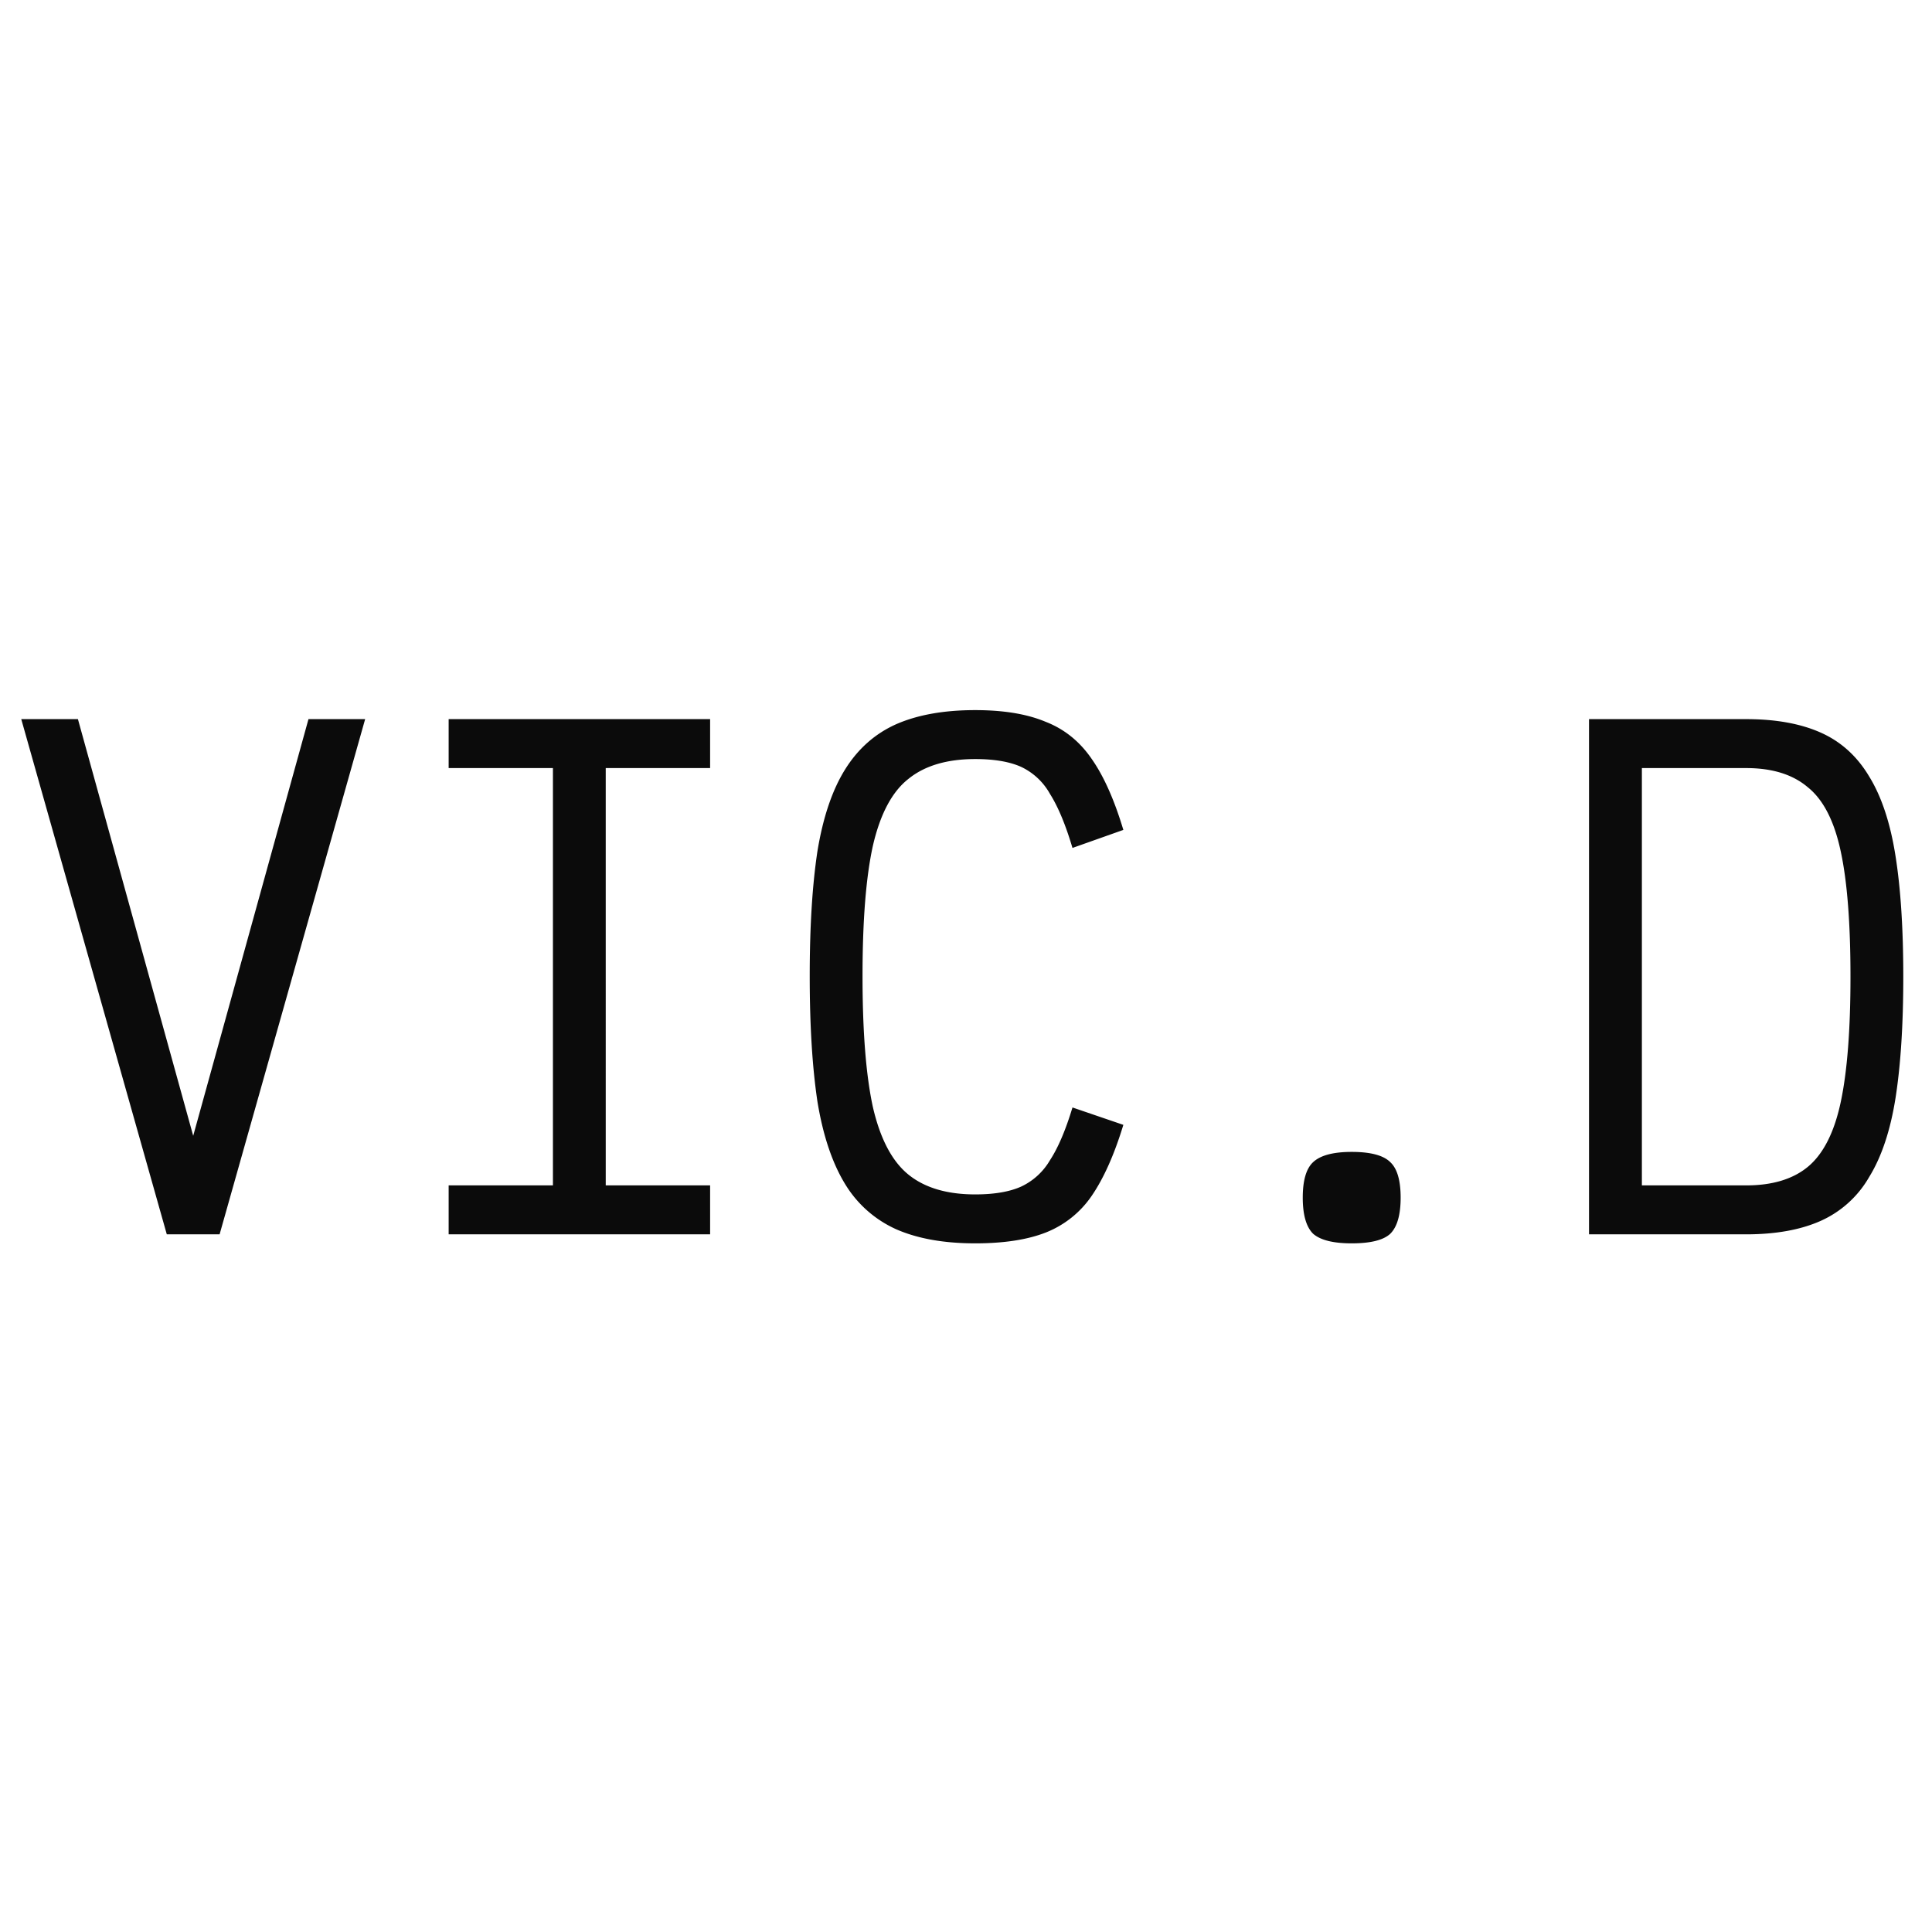 <svg xmlns="http://www.w3.org/2000/svg" width="36" height="36" fill="none"><path fill="#0B0B0B" d="M3.108 23 .396 13.4h1.056L3.6 21.164 5.748 13.4h1.056L4.092 23h-.984Zm7.195 0v-9.6h.984V23h-.984ZM8.36 23v-.912h4.872V23H8.36Zm0-8.688V13.4h4.872v.912H8.36Zm9.812 8.856c-.584 0-1.076-.088-1.476-.264a2.133 2.133 0 0 1-.948-.84c-.24-.392-.412-.904-.516-1.536-.096-.64-.144-1.42-.144-2.34 0-.92.048-1.696.144-2.328.104-.632.276-1.14.516-1.524.24-.384.556-.664.948-.84.4-.176.892-.264 1.476-.264.528 0 .964.072 1.308.216.352.136.64.368.864.696.224.32.42.76.588 1.32l-.948.336c-.128-.432-.268-.768-.42-1.008a1.204 1.204 0 0 0-.54-.504c-.216-.096-.5-.144-.852-.144-.528 0-.944.124-1.248.372-.304.24-.524.656-.66 1.248-.128.584-.192 1.392-.192 2.424s.064 1.844.192 2.436c.136.592.356 1.012.66 1.26.304.248.72.372 1.248.372.352 0 .636-.048.852-.144a1.22 1.22 0 0 0 .54-.492c.152-.232.292-.56.42-.984l.948.324c-.168.552-.364.992-.588 1.32a1.86 1.86 0 0 1-.852.684c-.344.136-.784.204-1.32.204Zm7.015 0c-.344 0-.584-.06-.72-.18-.128-.128-.192-.352-.192-.672 0-.32.064-.54.192-.66.136-.128.376-.192.72-.192.352 0 .592.064.72.192.128.12.192.34.192.66s-.064.544-.192.672c-.128.12-.368.18-.72.18ZM29.609 23v-9.6h2.928c.552 0 1.016.084 1.392.252.376.168.676.44.9.816.232.376.396.872.492 1.488.096.608.144 1.356.144 2.244 0 .888-.048 1.64-.144 2.256-.096.608-.26 1.1-.492 1.476a1.968 1.968 0 0 1-.9.816c-.376.168-.84.252-1.392.252H29.61Zm.984-.228-.744-.684h2.688c.488 0 .872-.116 1.152-.348.288-.24.492-.644.612-1.212s.18-1.344.18-2.328c0-.992-.06-1.768-.18-2.328-.12-.568-.324-.968-.612-1.2-.28-.24-.664-.36-1.152-.36H29.85l.744-.684v9.144Z"/></svg>